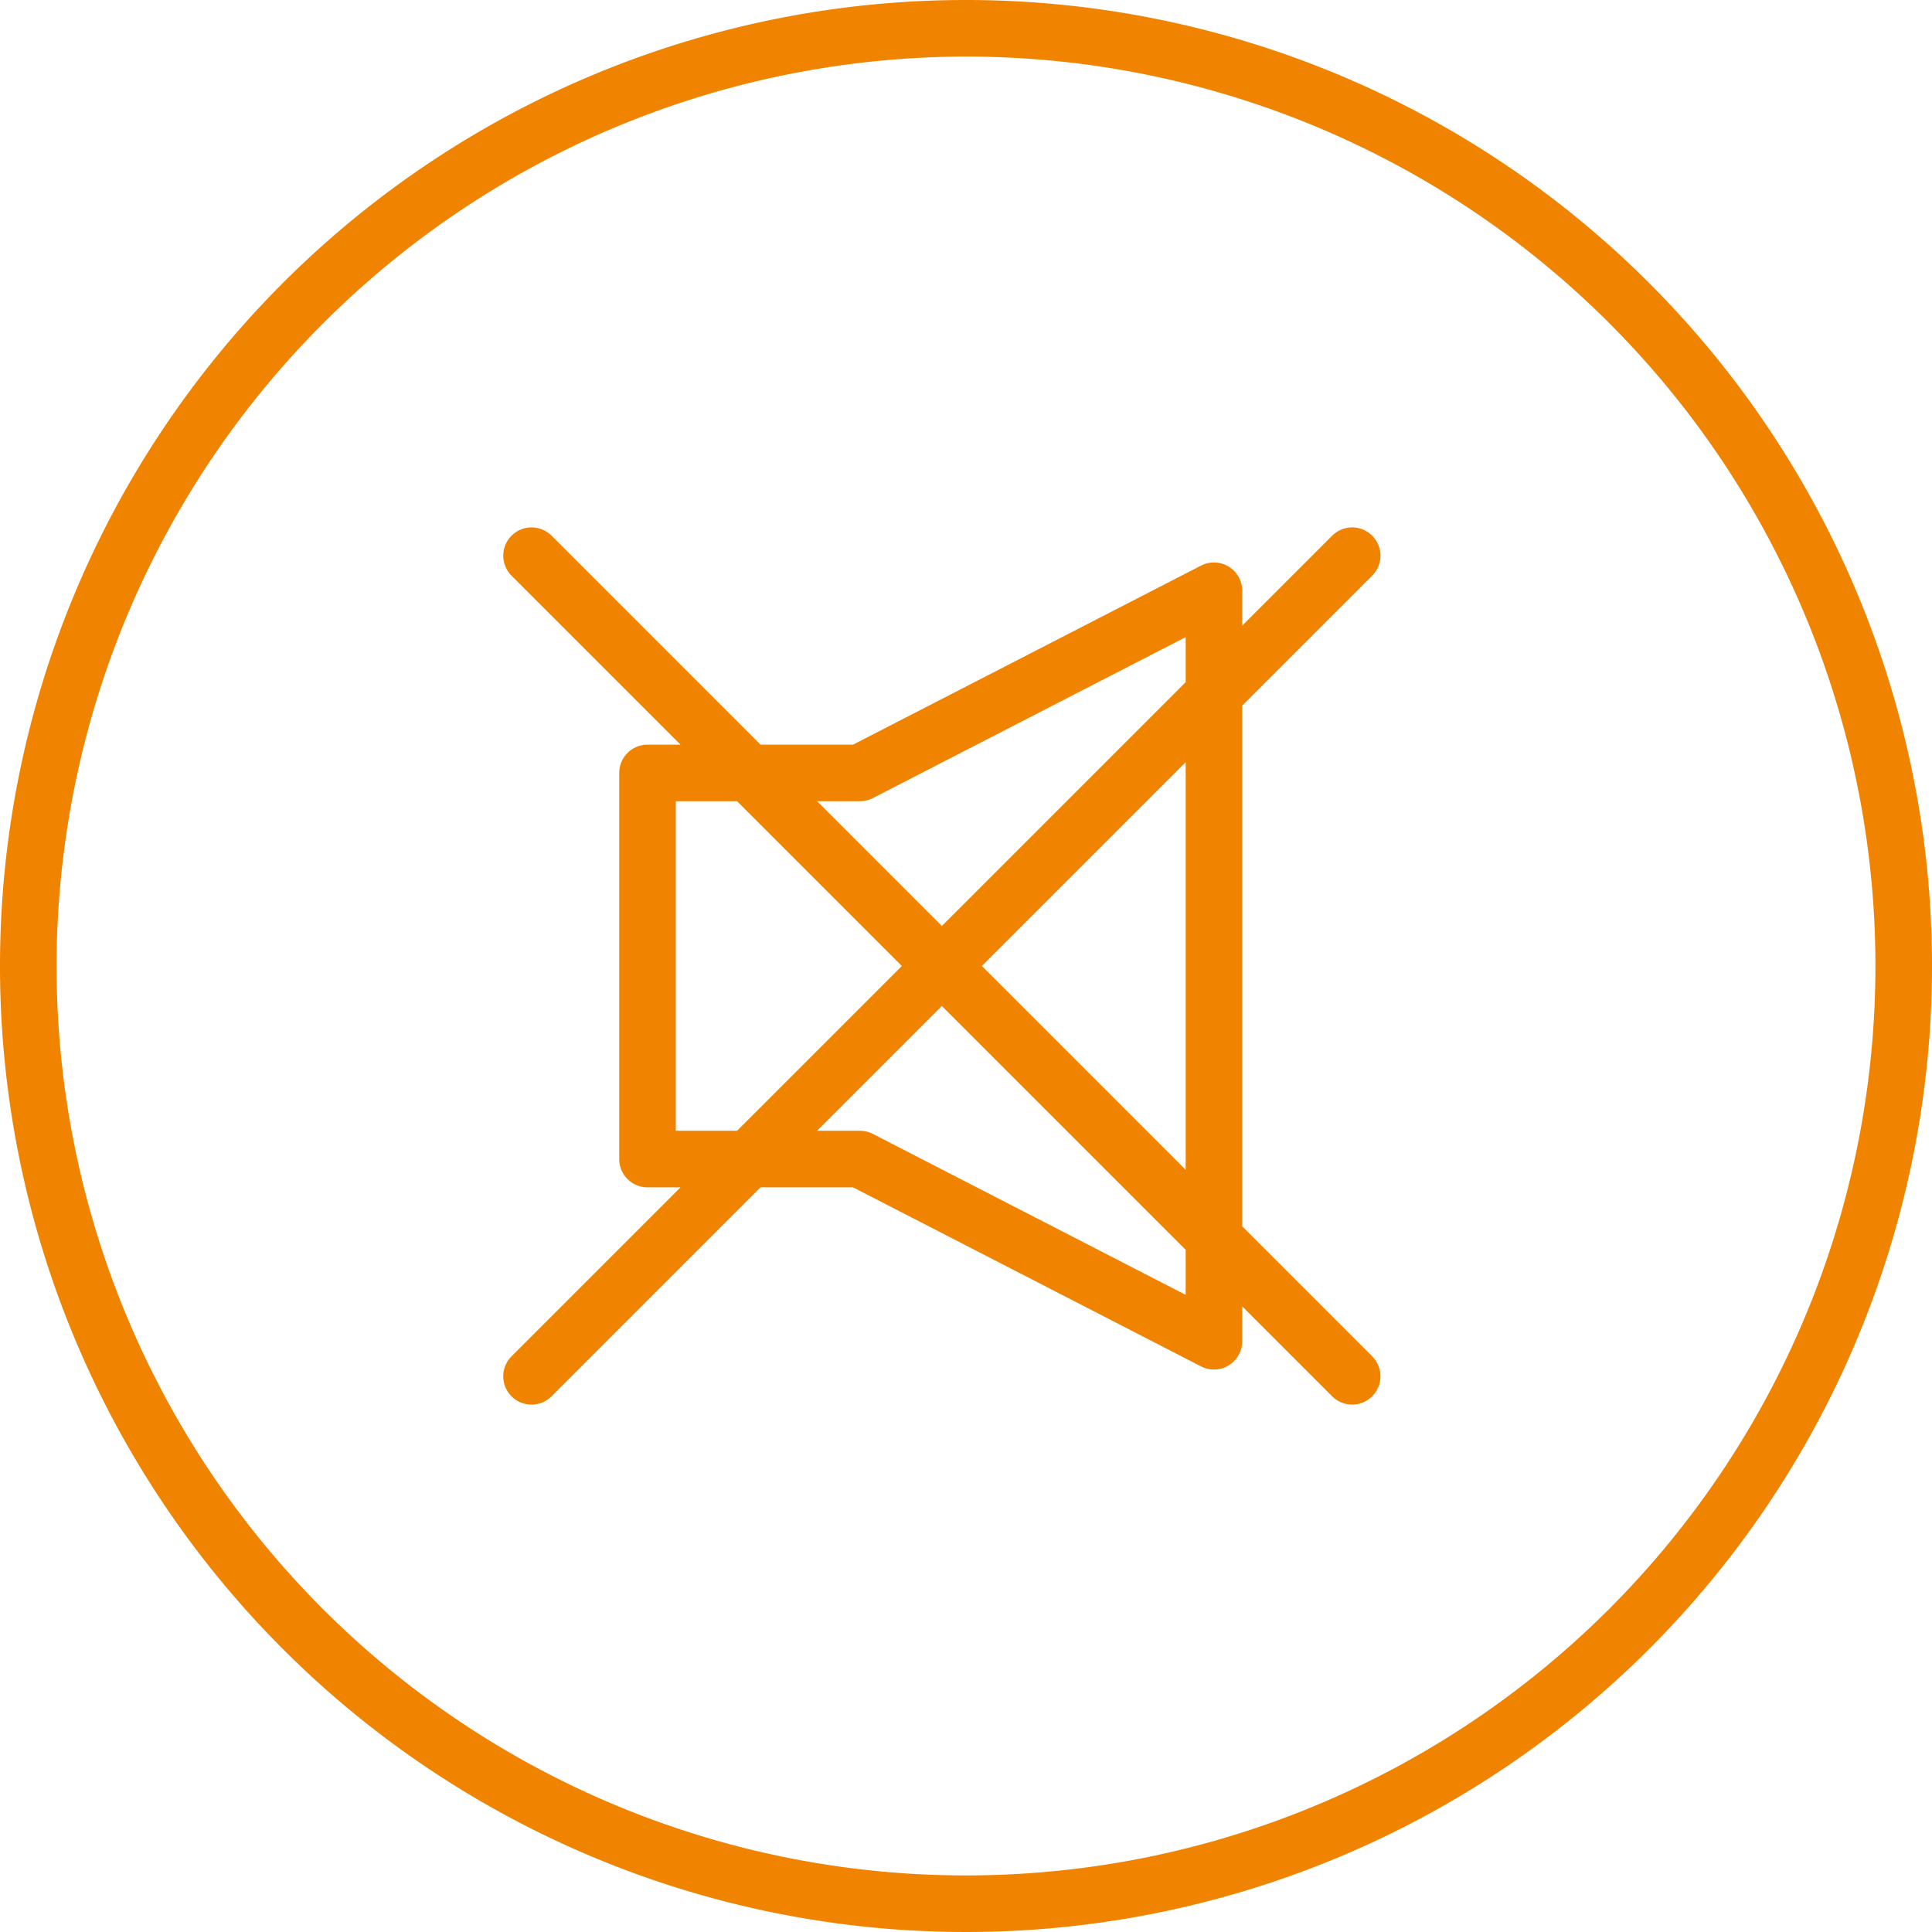 <svg xmlns="http://www.w3.org/2000/svg" width="160" height="160" viewBox="0 0 160 160"><g fill="none" stroke="#f08300" stroke-linecap="round" stroke-linejoin="round" stroke-width="4.685"><path d="M71.215 64.011H53.624v31.978h17.591l29.32 15.087V48.924l-29.32 15.087zM44.019 46.019l67.962 67.962M111.981 46.019l-67.962 67.962"/></g><path d="M80 4.685A75.315 75.315 0 114.685 80 75.4 75.4 0 0180 4.685M80 0a80 80 0 1080 80A80 80 0 0080 0z" fill="#f08300"/></svg>